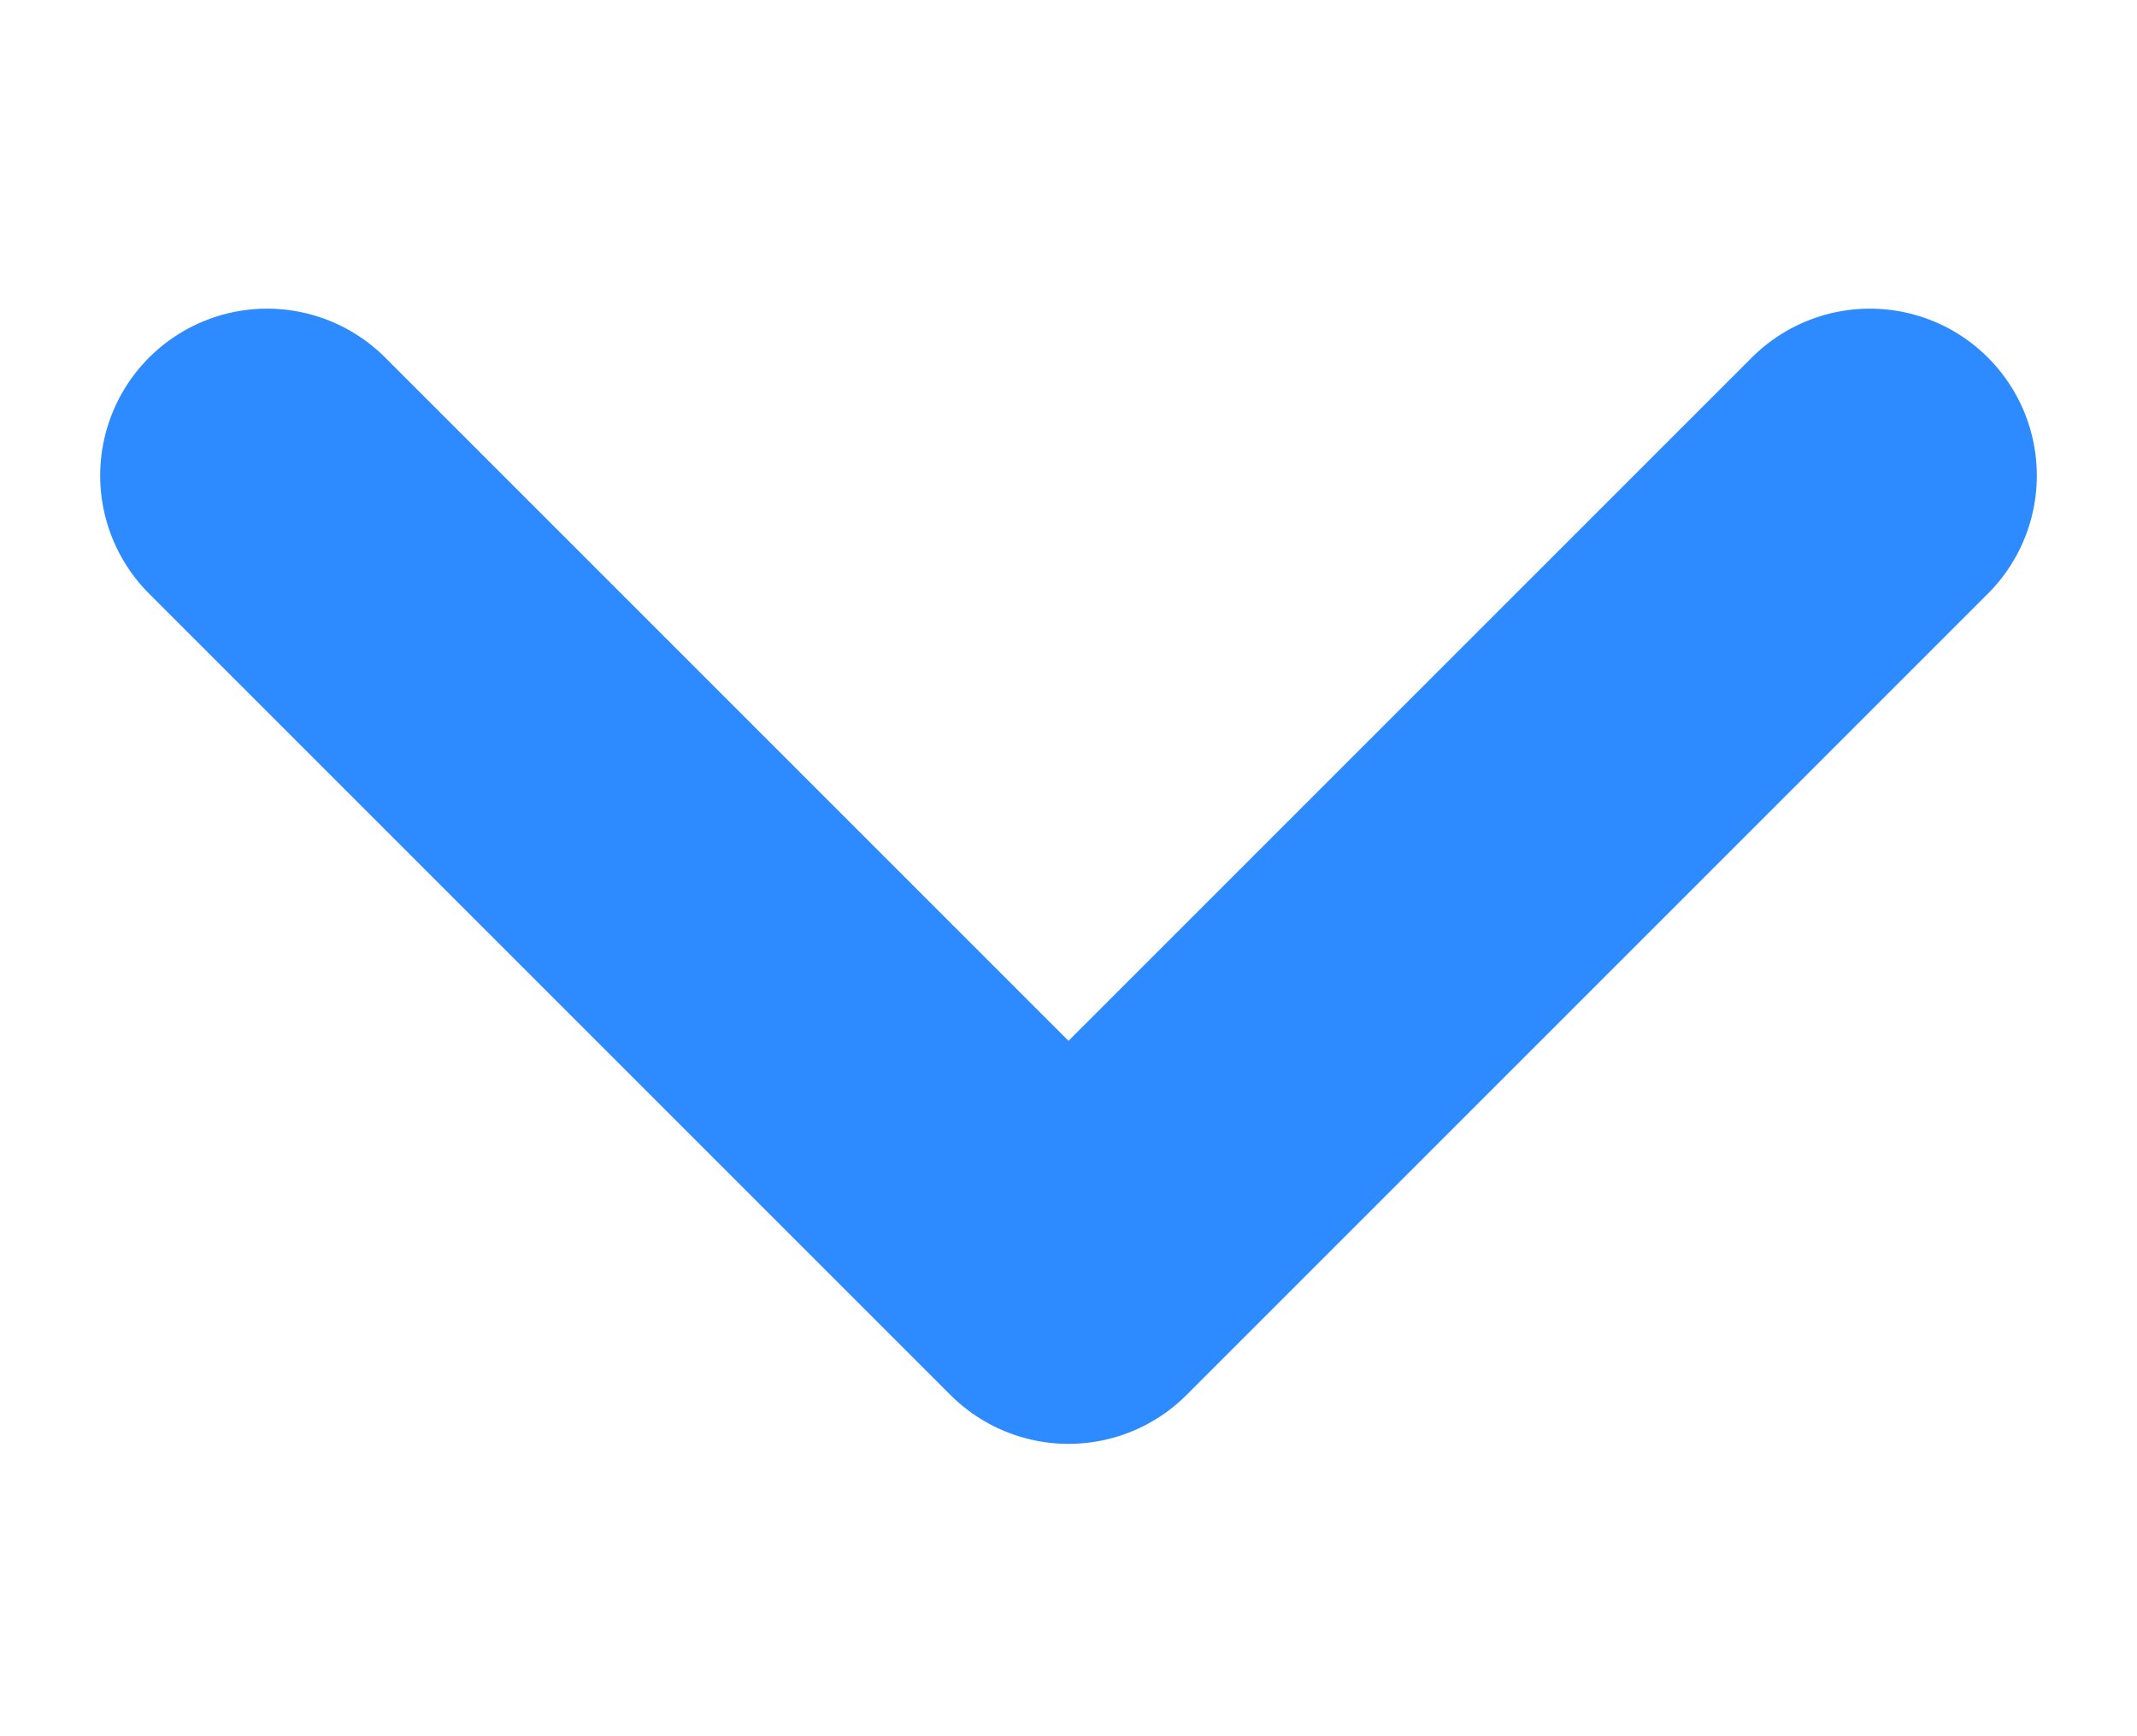<svg width="16" height="13" viewBox="0 0 16 13" fill="none" xmlns="http://www.w3.org/2000/svg">
<path d="M2 3.561L8 9.561L14 3.561" stroke="#2E8BFF" stroke-width="2.5" stroke-linecap="round" stroke-linejoin="round"/>
</svg>
